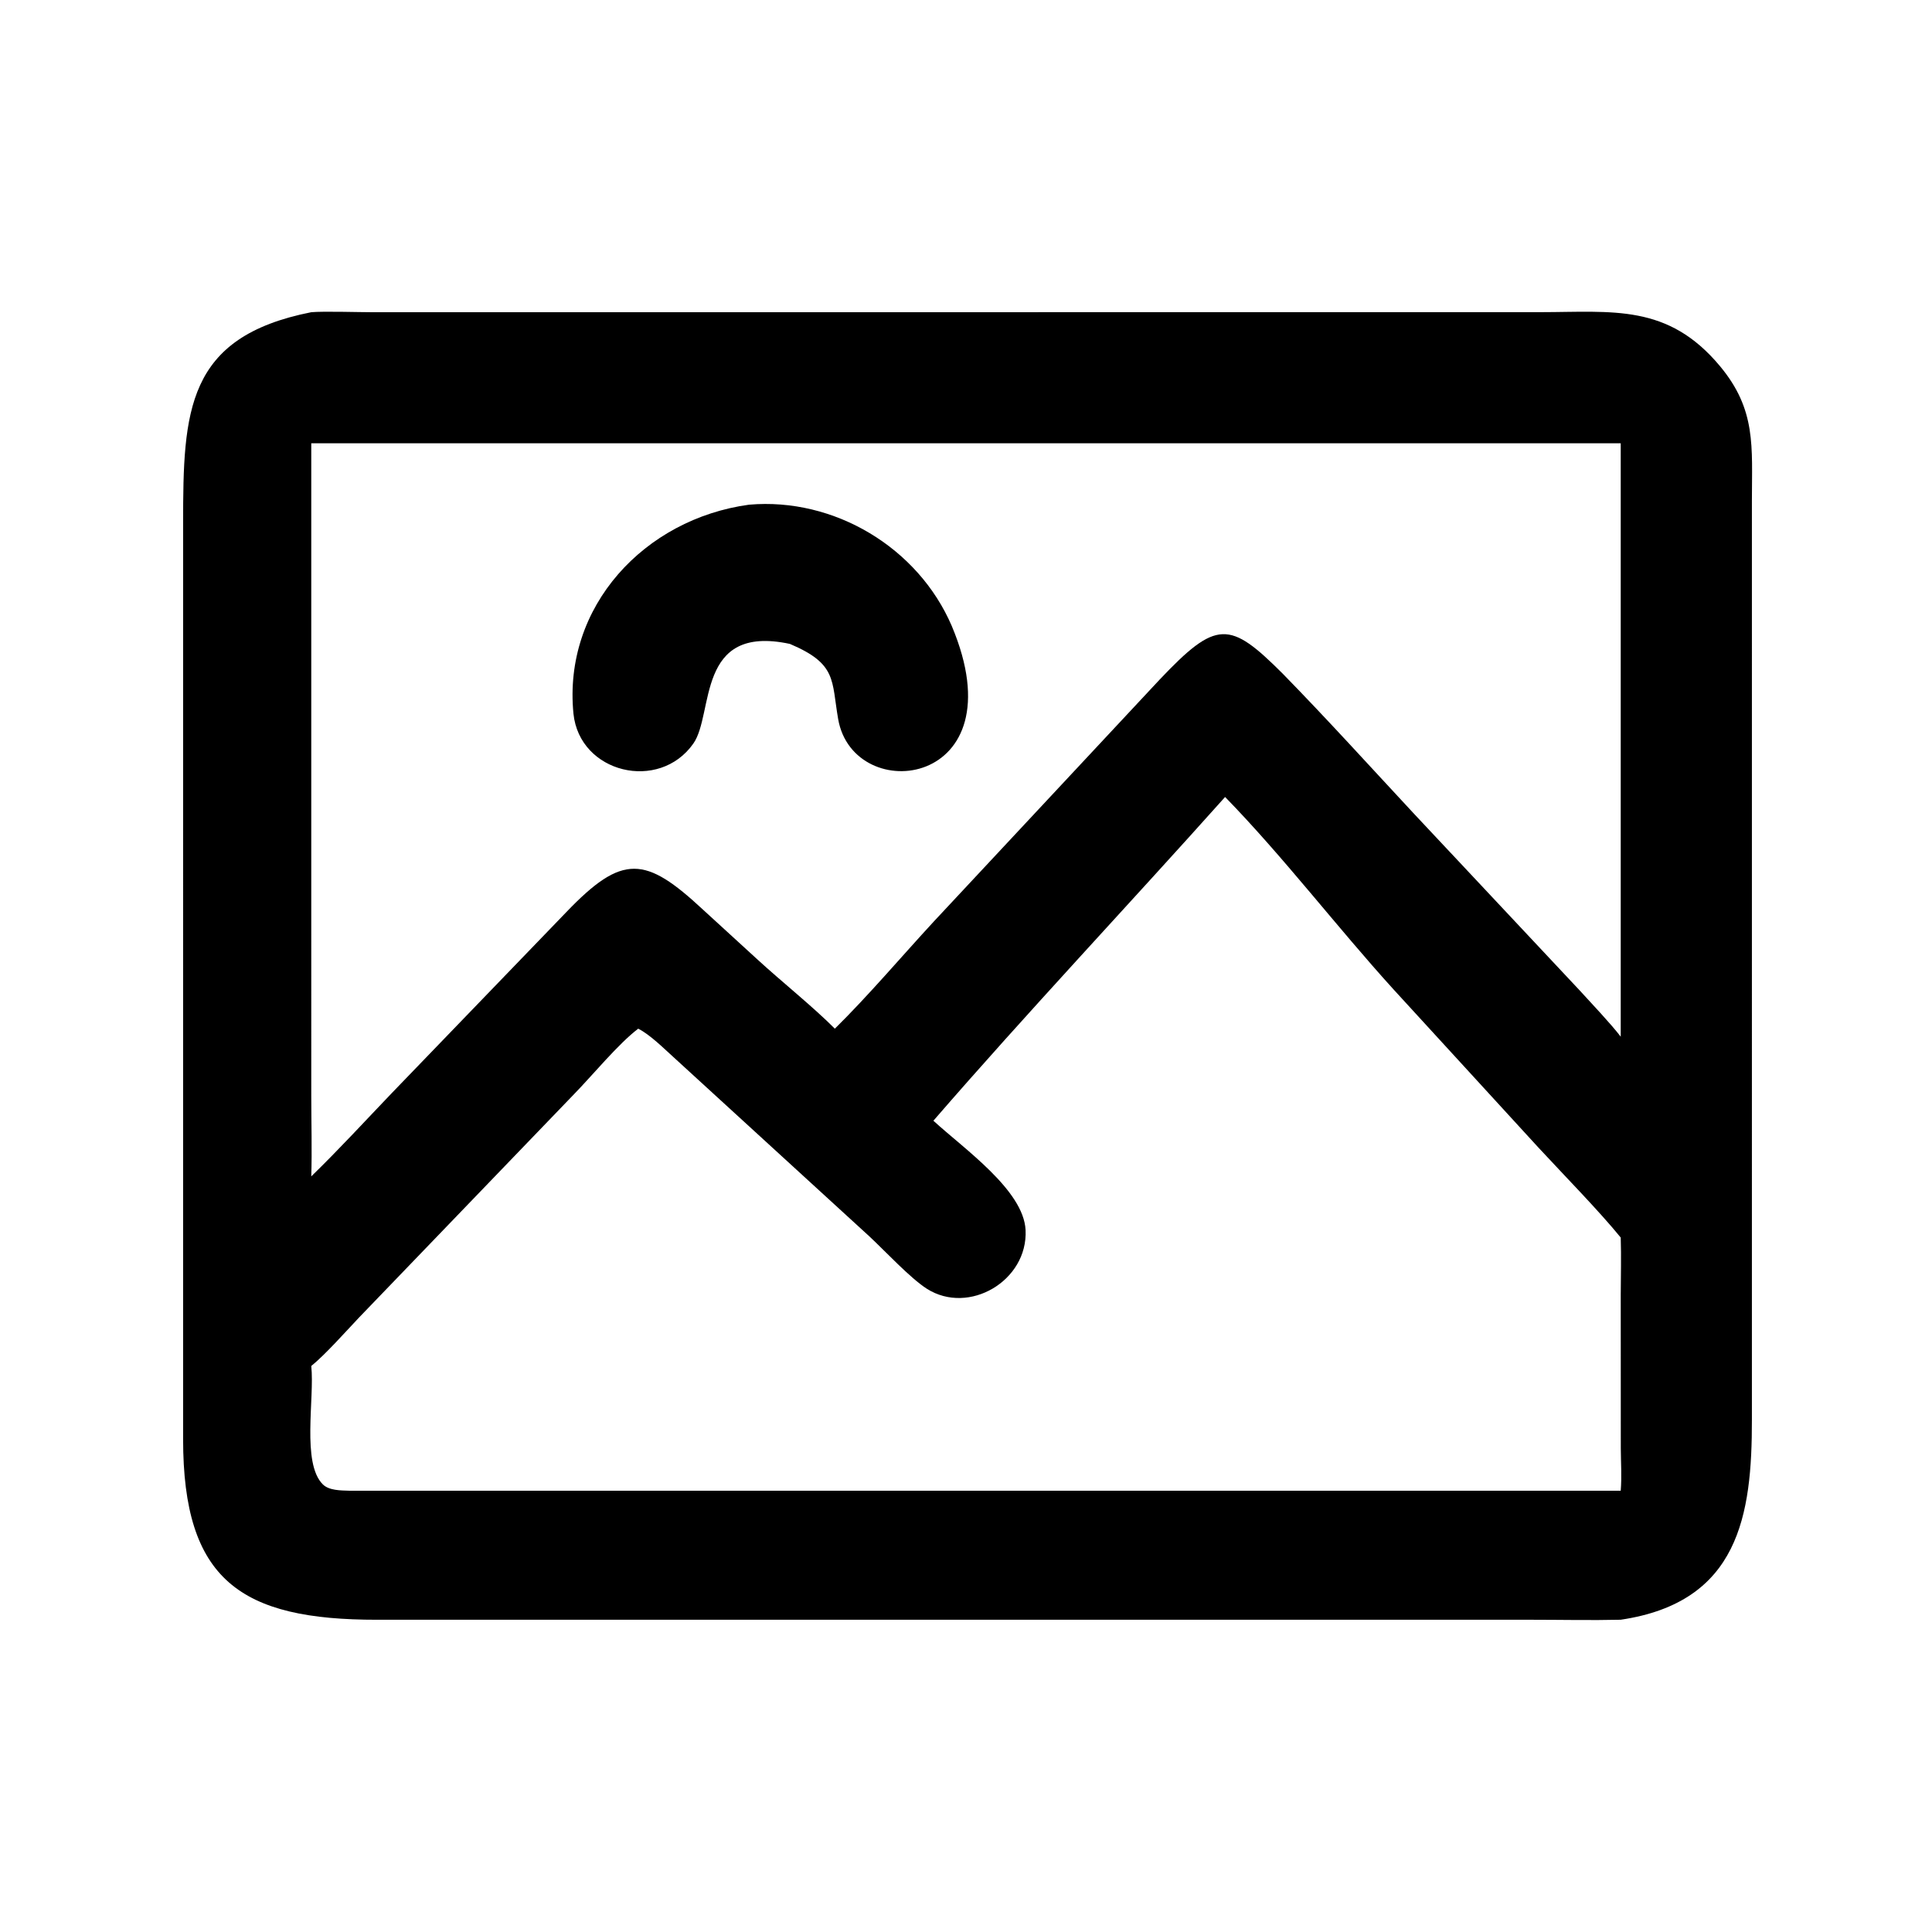 <?xml version="1.0" encoding="utf-8" ?><svg xmlns="http://www.w3.org/2000/svg" xmlns:xlink="http://www.w3.org/1999/xlink" width="1024" height="1024" viewBox="0 0 1024 1024"><path transform="scale(2 2)" d="M429.508 429.247C421.785 429.431 413.187 429.25 405.414 429.25L100.004 429.253C63.802 429.293 48.517 418.802 48.526 381.39L48.529 138.622C48.531 108.922 49.308 89.314 82.488 82.739C85.764 82.448 95.075 82.739 98.873 82.742L408.332 82.725C427.421 82.7 442.013 80.457 455.825 97.045C465.452 108.607 464.279 118.312 464.273 132.65L464.271 376.251C464.302 401.504 460.881 424.59 429.508 429.247ZM82.488 117.47L82.49 290.481C82.491 297.262 82.707 305.085 82.488 311.752C89.95 304.495 96.681 297.144 103.838 289.671L150.095 241.705C164.989 226.176 171.024 226.865 186.245 241.015L200.824 254.356C206.979 260.015 215.595 266.915 221.243 272.611C230.18 263.802 238.887 253.508 247.436 244.244L307.26 180.161C322.405 164.173 325.846 164.451 339.913 178.509C351.849 190.719 362.887 202.928 374.48 215.389L418.549 262.378C421.468 265.576 427.027 271.456 429.508 274.732L429.508 117.47L82.488 117.47ZM324.663 211.21C299.191 239.716 272.233 268.286 247.361 297.003C255.471 304.459 271.276 315.405 271.789 325.978C272.441 339.407 256.774 348.626 245.621 341.531C241.258 338.756 234.5 331.477 230.394 327.653L178.589 280.25C175.835 277.772 172.302 274.216 169.137 272.611C163.916 276.554 156.922 285.067 152.12 289.977L95.111 349.199C91.757 352.755 86.096 359.098 82.488 362.002C83.406 370.564 79.873 387.773 85.573 393.396C87.219 395.019 90.386 394.984 92.478 395.054L429.508 395.054C429.81 391.244 429.55 387.651 429.527 383.846L429.512 343.061C429.524 337.768 429.677 333.285 429.508 327.961C423.632 320.754 414.281 311.239 407.784 304.211L369.296 262.2C354.322 245.714 340.098 227.04 324.663 211.21Z"/><path transform="scale(2 2)" d="M209.331 170.644C184.353 165.285 189.29 189.149 183.748 197.044C174.672 209.973 153.601 204.893 151.974 189.145C149.151 160.684 170.843 137.509 198.503 133.749C221.051 131.779 243.312 145.096 252.24 165.922C270.251 208.759 226.203 213.981 222.122 190.57C220.327 180.275 221.866 175.943 209.331 170.644Z"/></svg>